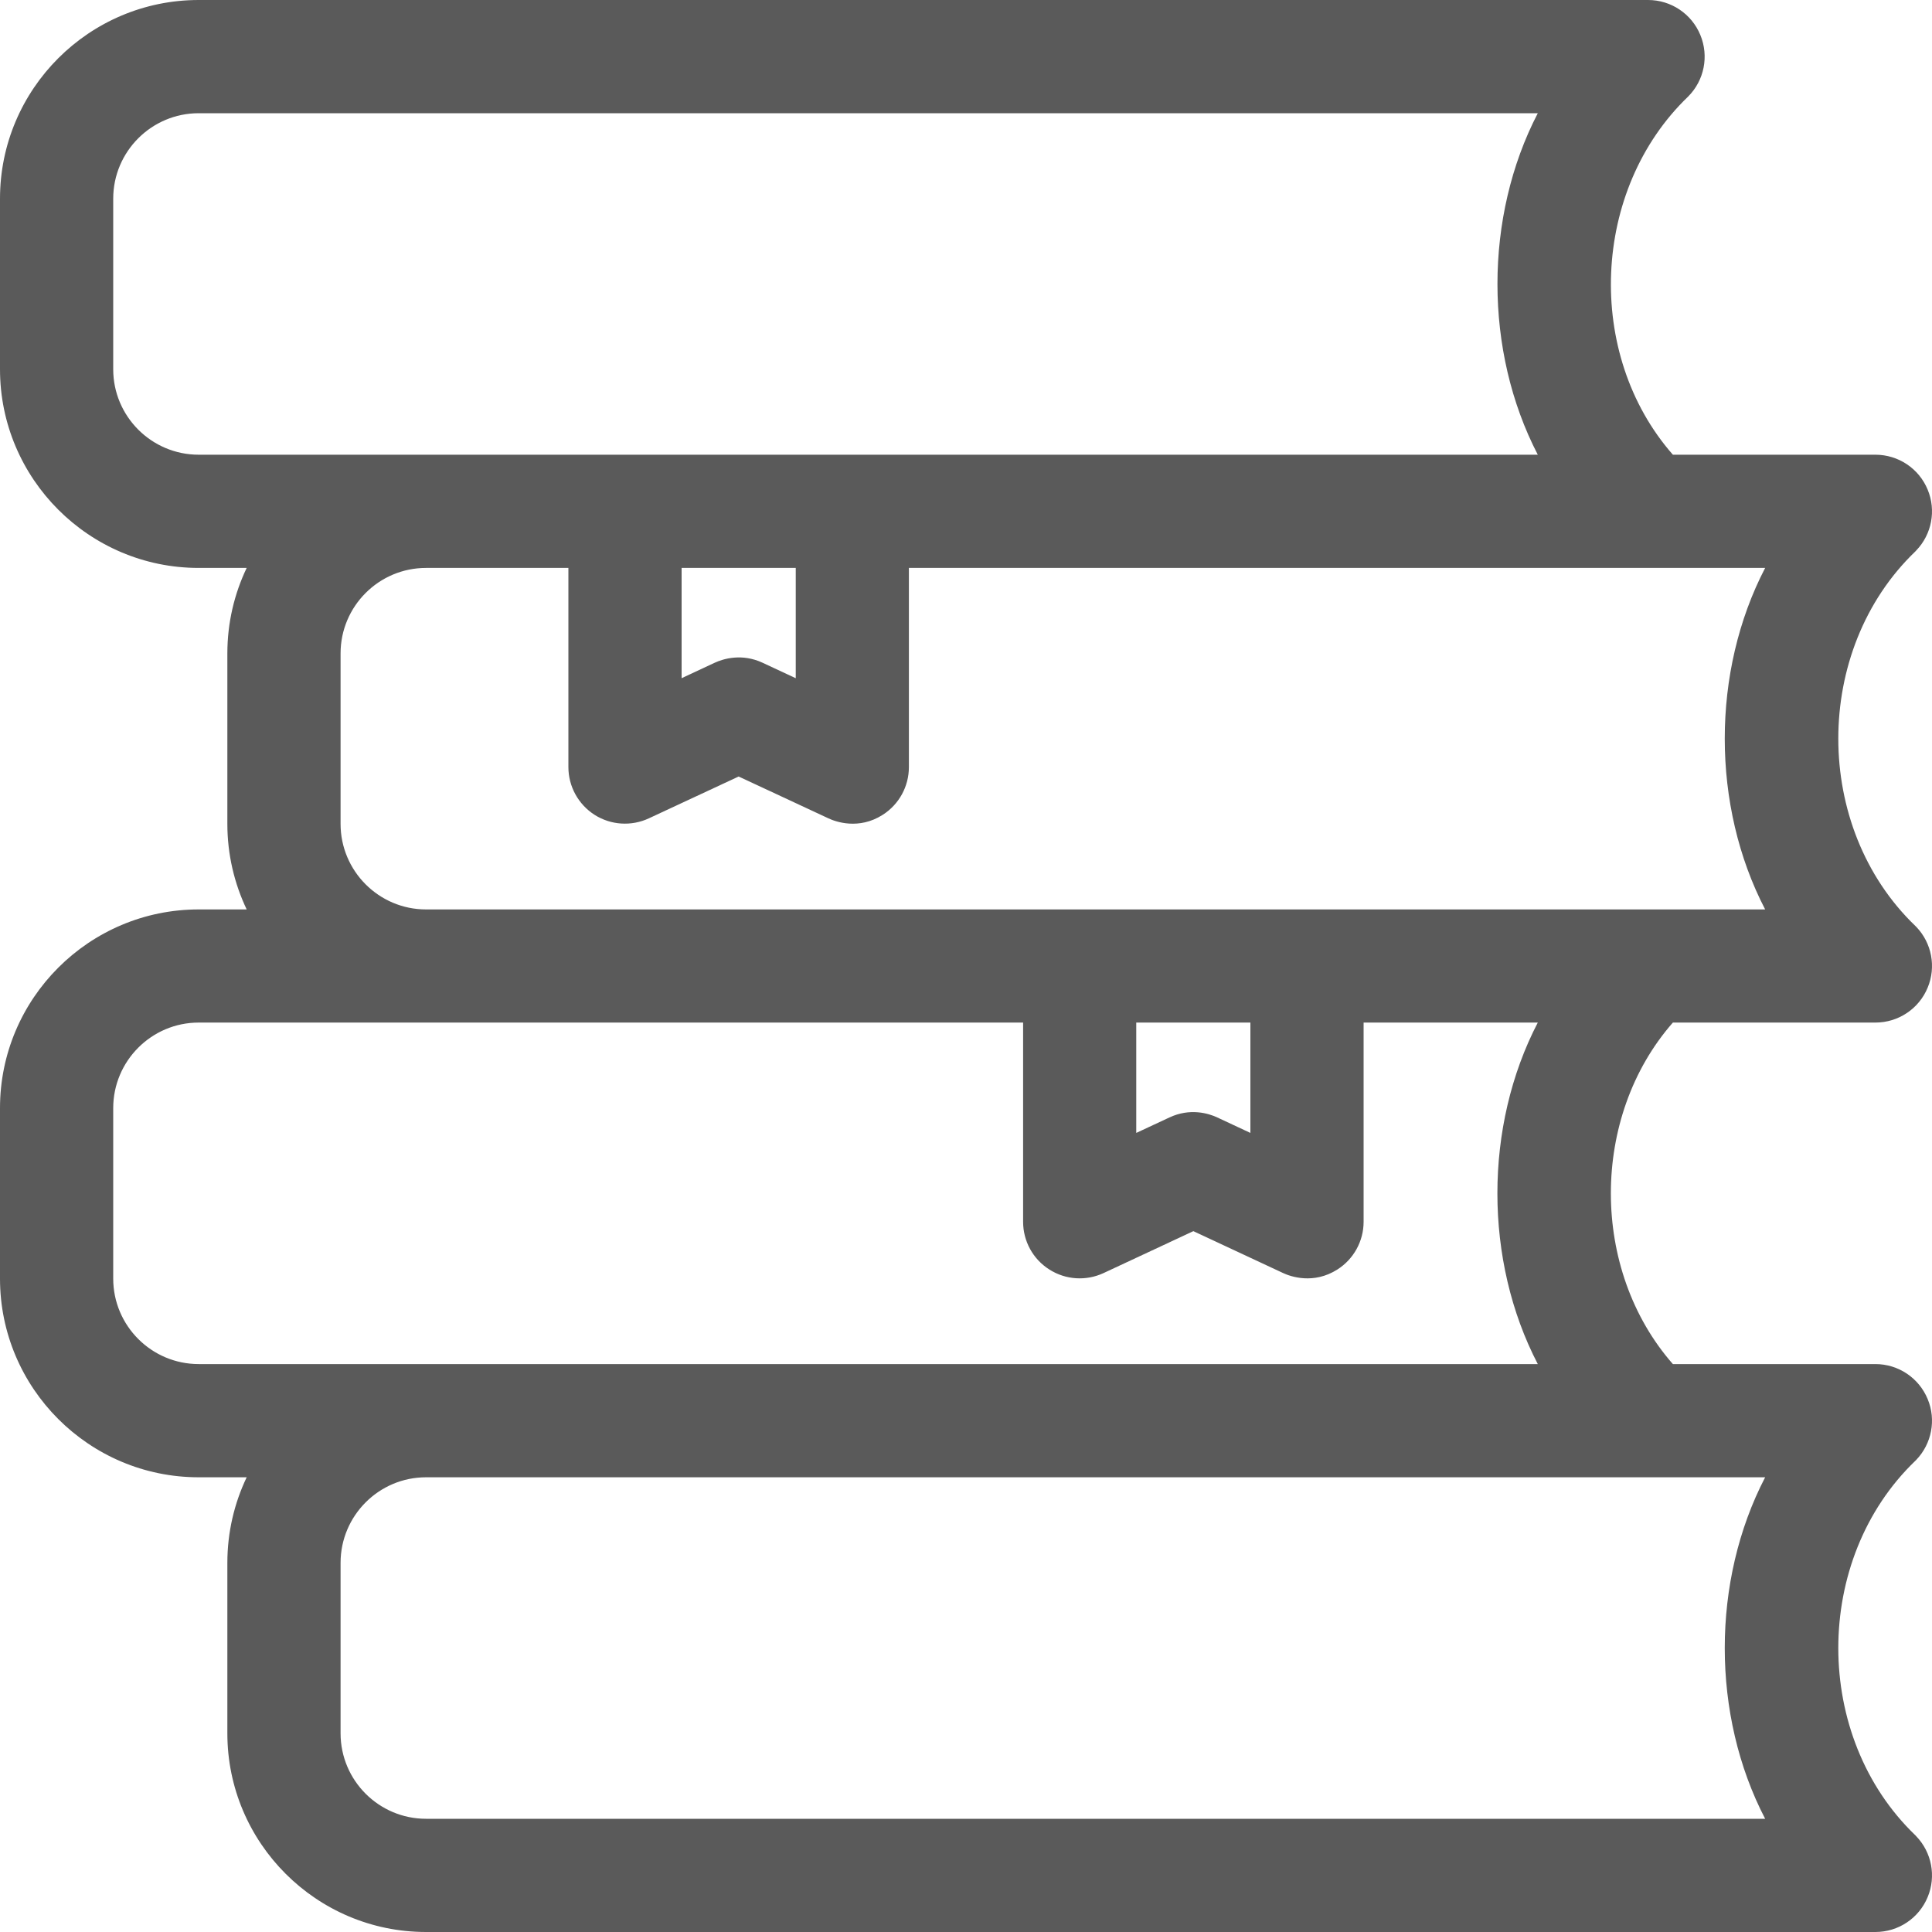 <svg width="25" height="25" viewBox="0 0 25 25" fill="none" xmlns="http://www.w3.org/2000/svg">
<path d="M21.647 13.232H24.268C24.564 13.232 24.831 13.054 24.944 12.78C25.056 12.511 24.997 12.202 24.796 11.993C24.793 11.989 24.789 11.985 24.785 11.982C23.455 10.706 23.455 8.41 24.785 7.135C24.789 7.131 24.793 7.127 24.796 7.123C24.997 6.914 25.056 6.605 24.944 6.336C24.831 6.062 24.564 5.884 24.268 5.884H21.647C20.506 4.584 20.592 2.452 21.844 1.25C22.053 1.041 22.116 0.726 22.002 0.452C21.889 0.178 21.622 0 21.326 0H2.571C1.153 0 0 1.153 0 2.571V4.778C0 6.195 1.153 7.349 2.571 7.349H3.192C3.032 7.684 2.942 8.059 2.942 8.455V10.661C2.942 11.057 3.032 11.432 3.192 11.768H2.571C1.153 11.768 0 12.921 0 14.339V16.545C0 17.963 1.153 19.116 2.571 19.116H3.192C3.032 19.451 2.942 19.827 2.942 20.223V22.429C2.942 23.847 4.095 25 5.513 25H24.268C24.564 25 24.831 24.822 24.944 24.548C25.056 24.279 24.997 23.97 24.796 23.761C24.793 23.757 24.789 23.753 24.785 23.749C23.455 22.473 23.455 20.178 24.785 18.902C24.789 18.898 24.793 18.895 24.796 18.891C24.997 18.681 25.056 18.372 24.944 18.104C24.831 17.83 24.564 17.651 24.268 17.651H21.647C20.577 16.433 20.577 14.451 21.647 13.232ZM1.465 4.778V2.571C1.465 1.961 1.961 1.465 2.571 1.465H19.899C19.203 2.806 19.203 4.543 19.899 5.884H2.571C1.961 5.884 1.465 5.388 1.465 4.778ZM8.82 7.349H10.297V8.776L9.868 8.576C9.602 8.452 9.362 8.523 9.248 8.576L8.82 8.776V7.349H8.82ZM4.407 10.661V8.455C4.407 7.845 4.903 7.349 5.513 7.349H7.355V9.926C7.355 10.176 7.483 10.409 7.694 10.544C7.905 10.678 8.17 10.695 8.397 10.589L9.558 10.048L10.719 10.589C10.814 10.634 11.113 10.741 11.422 10.544C11.634 10.409 11.761 10.176 11.761 9.926V7.349H22.841C22.144 8.689 22.144 10.427 22.841 11.768H5.513C4.903 11.768 4.407 11.271 4.407 10.661ZM14.703 13.232H16.18V14.66L15.752 14.46C15.638 14.406 15.398 14.335 15.132 14.46L14.703 14.66V13.232ZM22.841 23.535H5.513C4.903 23.535 4.407 23.039 4.407 22.429V20.223C4.407 19.613 4.903 19.116 5.513 19.116H22.841C22.144 20.457 22.144 22.195 22.841 23.535ZM2.571 17.651C1.961 17.651 1.465 17.155 1.465 16.545V14.339C1.465 13.729 1.961 13.232 2.571 13.232H13.239V15.81C13.239 16.06 13.366 16.293 13.578 16.427C13.789 16.562 14.054 16.579 14.281 16.473L15.442 15.931L16.603 16.473C16.698 16.518 16.997 16.624 17.306 16.427C17.517 16.293 17.645 16.06 17.645 15.81V13.232H19.899C19.202 14.573 19.202 16.311 19.899 17.651H2.571Z" fill="#5A5A5A"/>
</svg>
